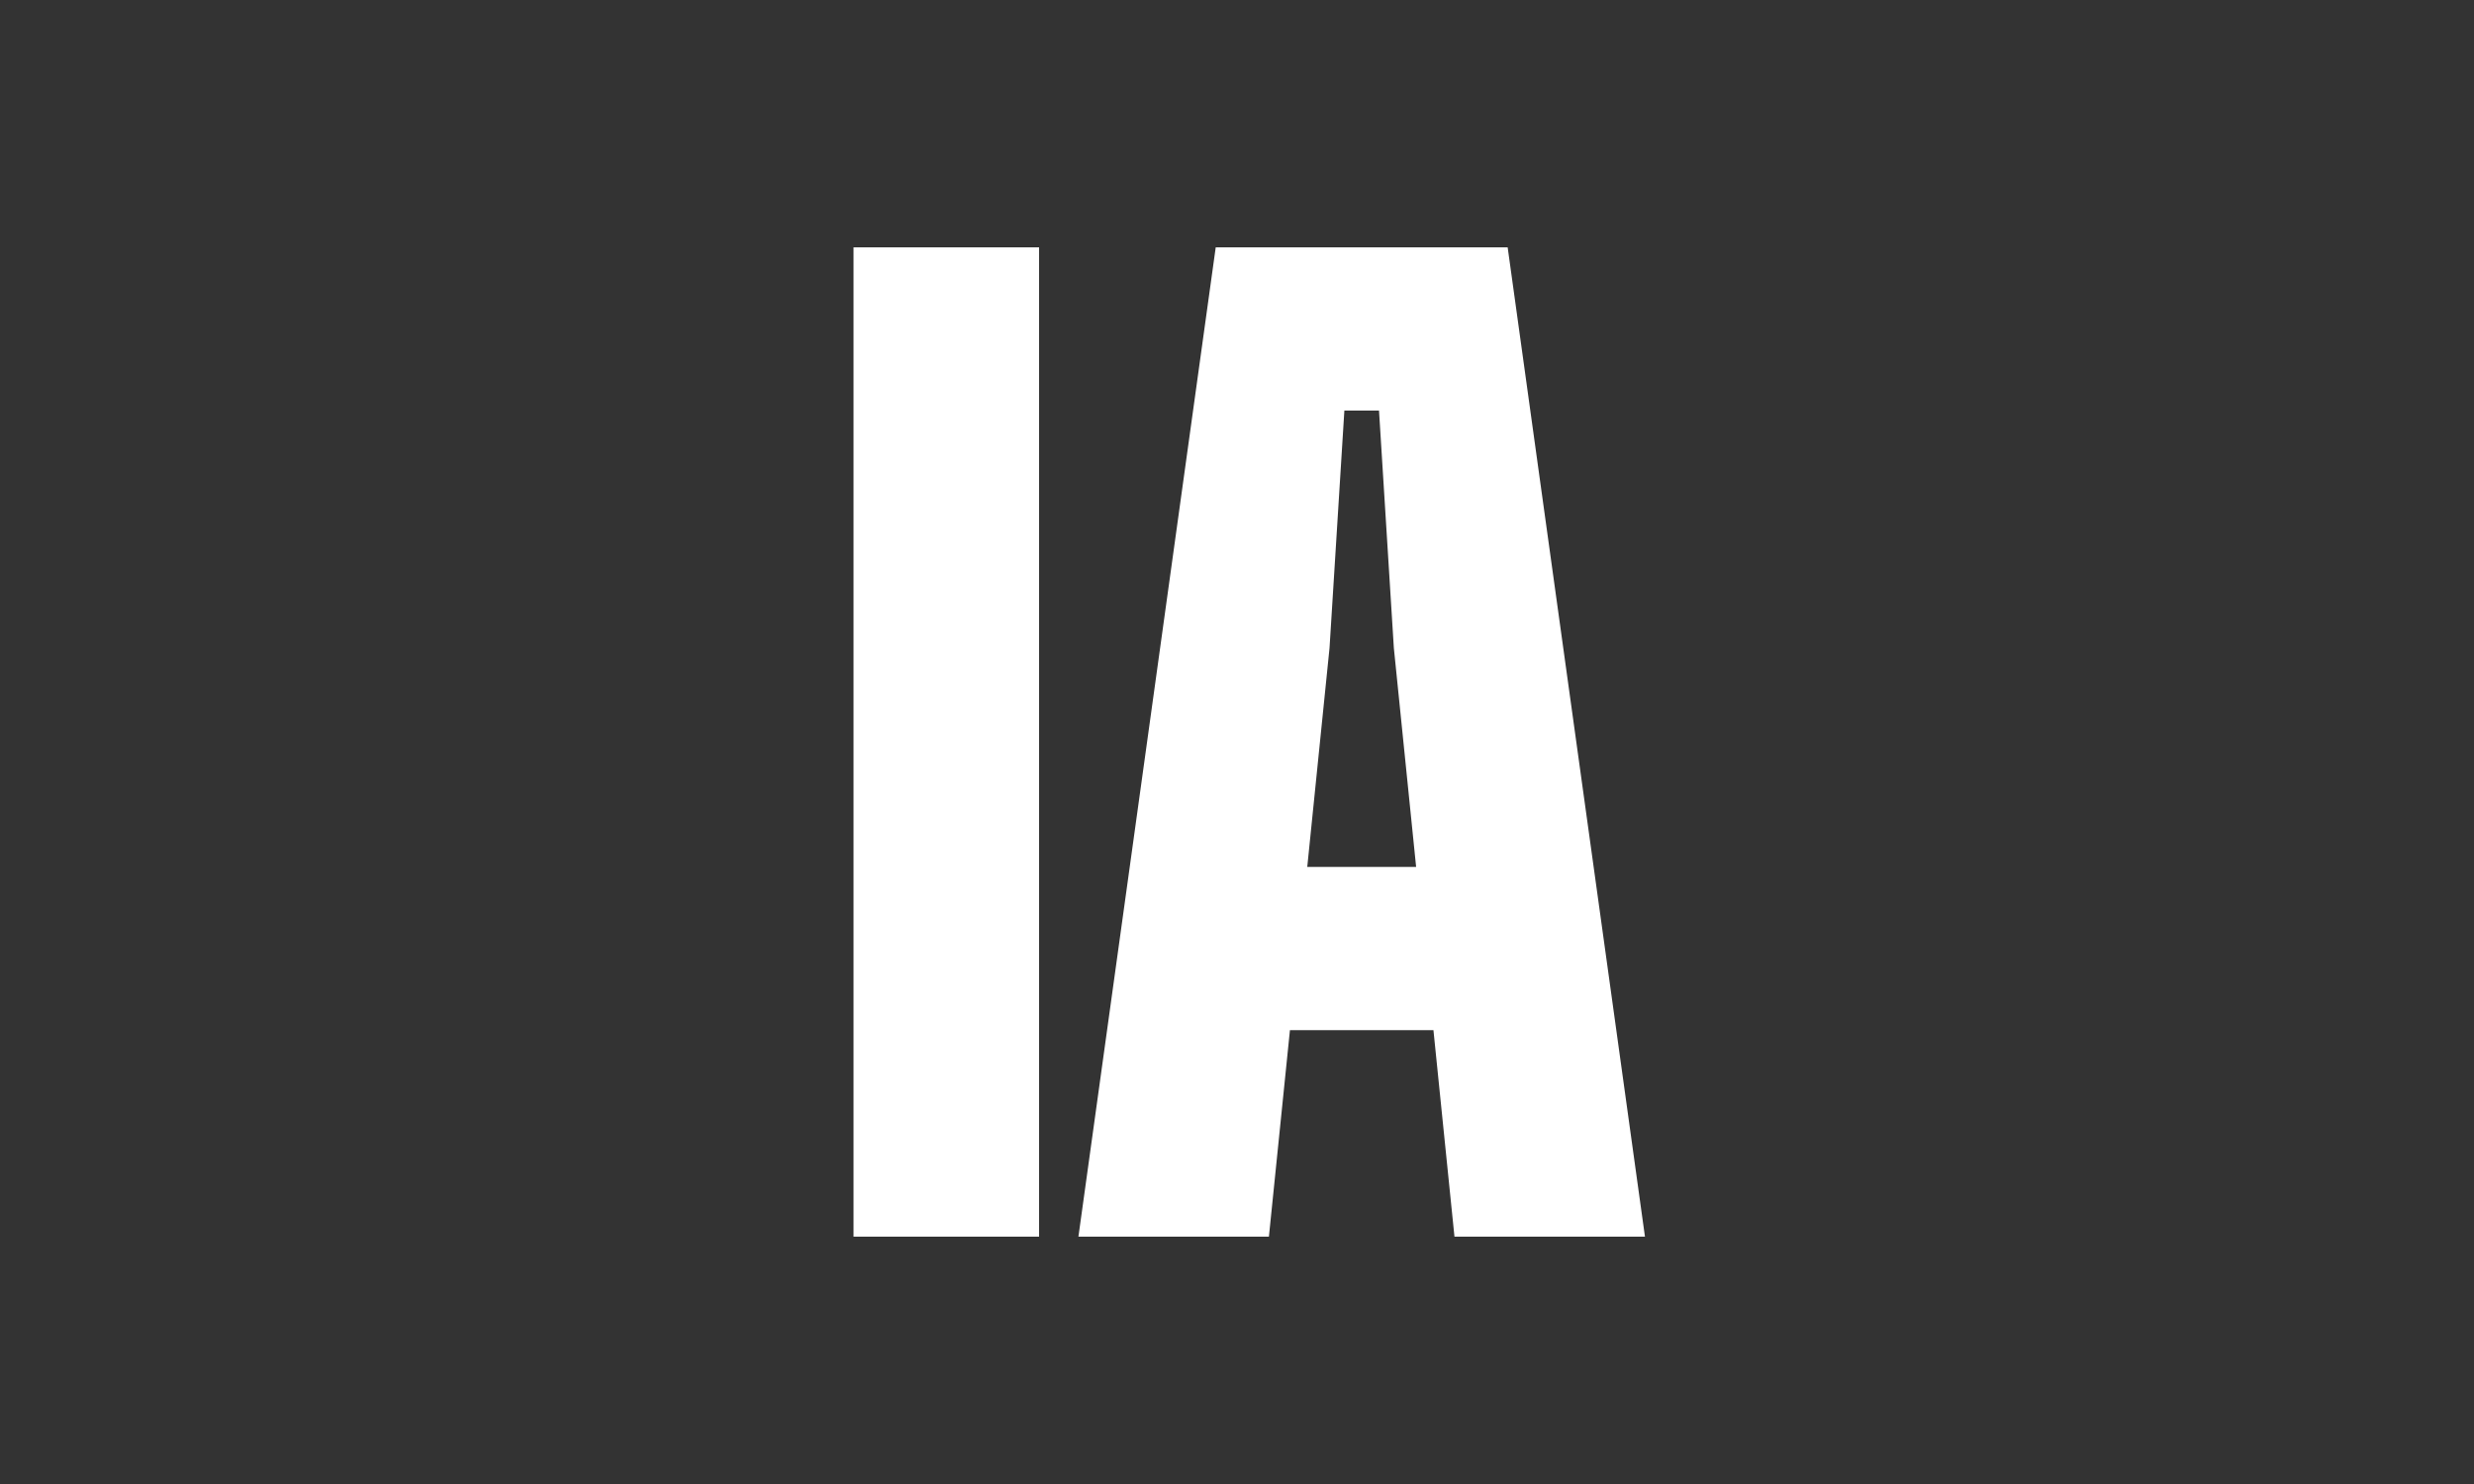 <svg width="60" height="36" viewBox="0 0 60 36" fill="none" xmlns="http://www.w3.org/2000/svg">
<rect width="60" height="36" fill="#333333"/>
<path d="M20.7 30V6H25.2V30H20.7ZM26.154 30L29.484 6H36.564L39.894 30H35.274L34.764 24.99H31.284L30.774 30H26.154ZM31.704 21.03H34.344L33.804 15.72L33.444 9.96H32.604L32.244 15.72L31.704 21.03Z" fill="white"/>
</svg>
